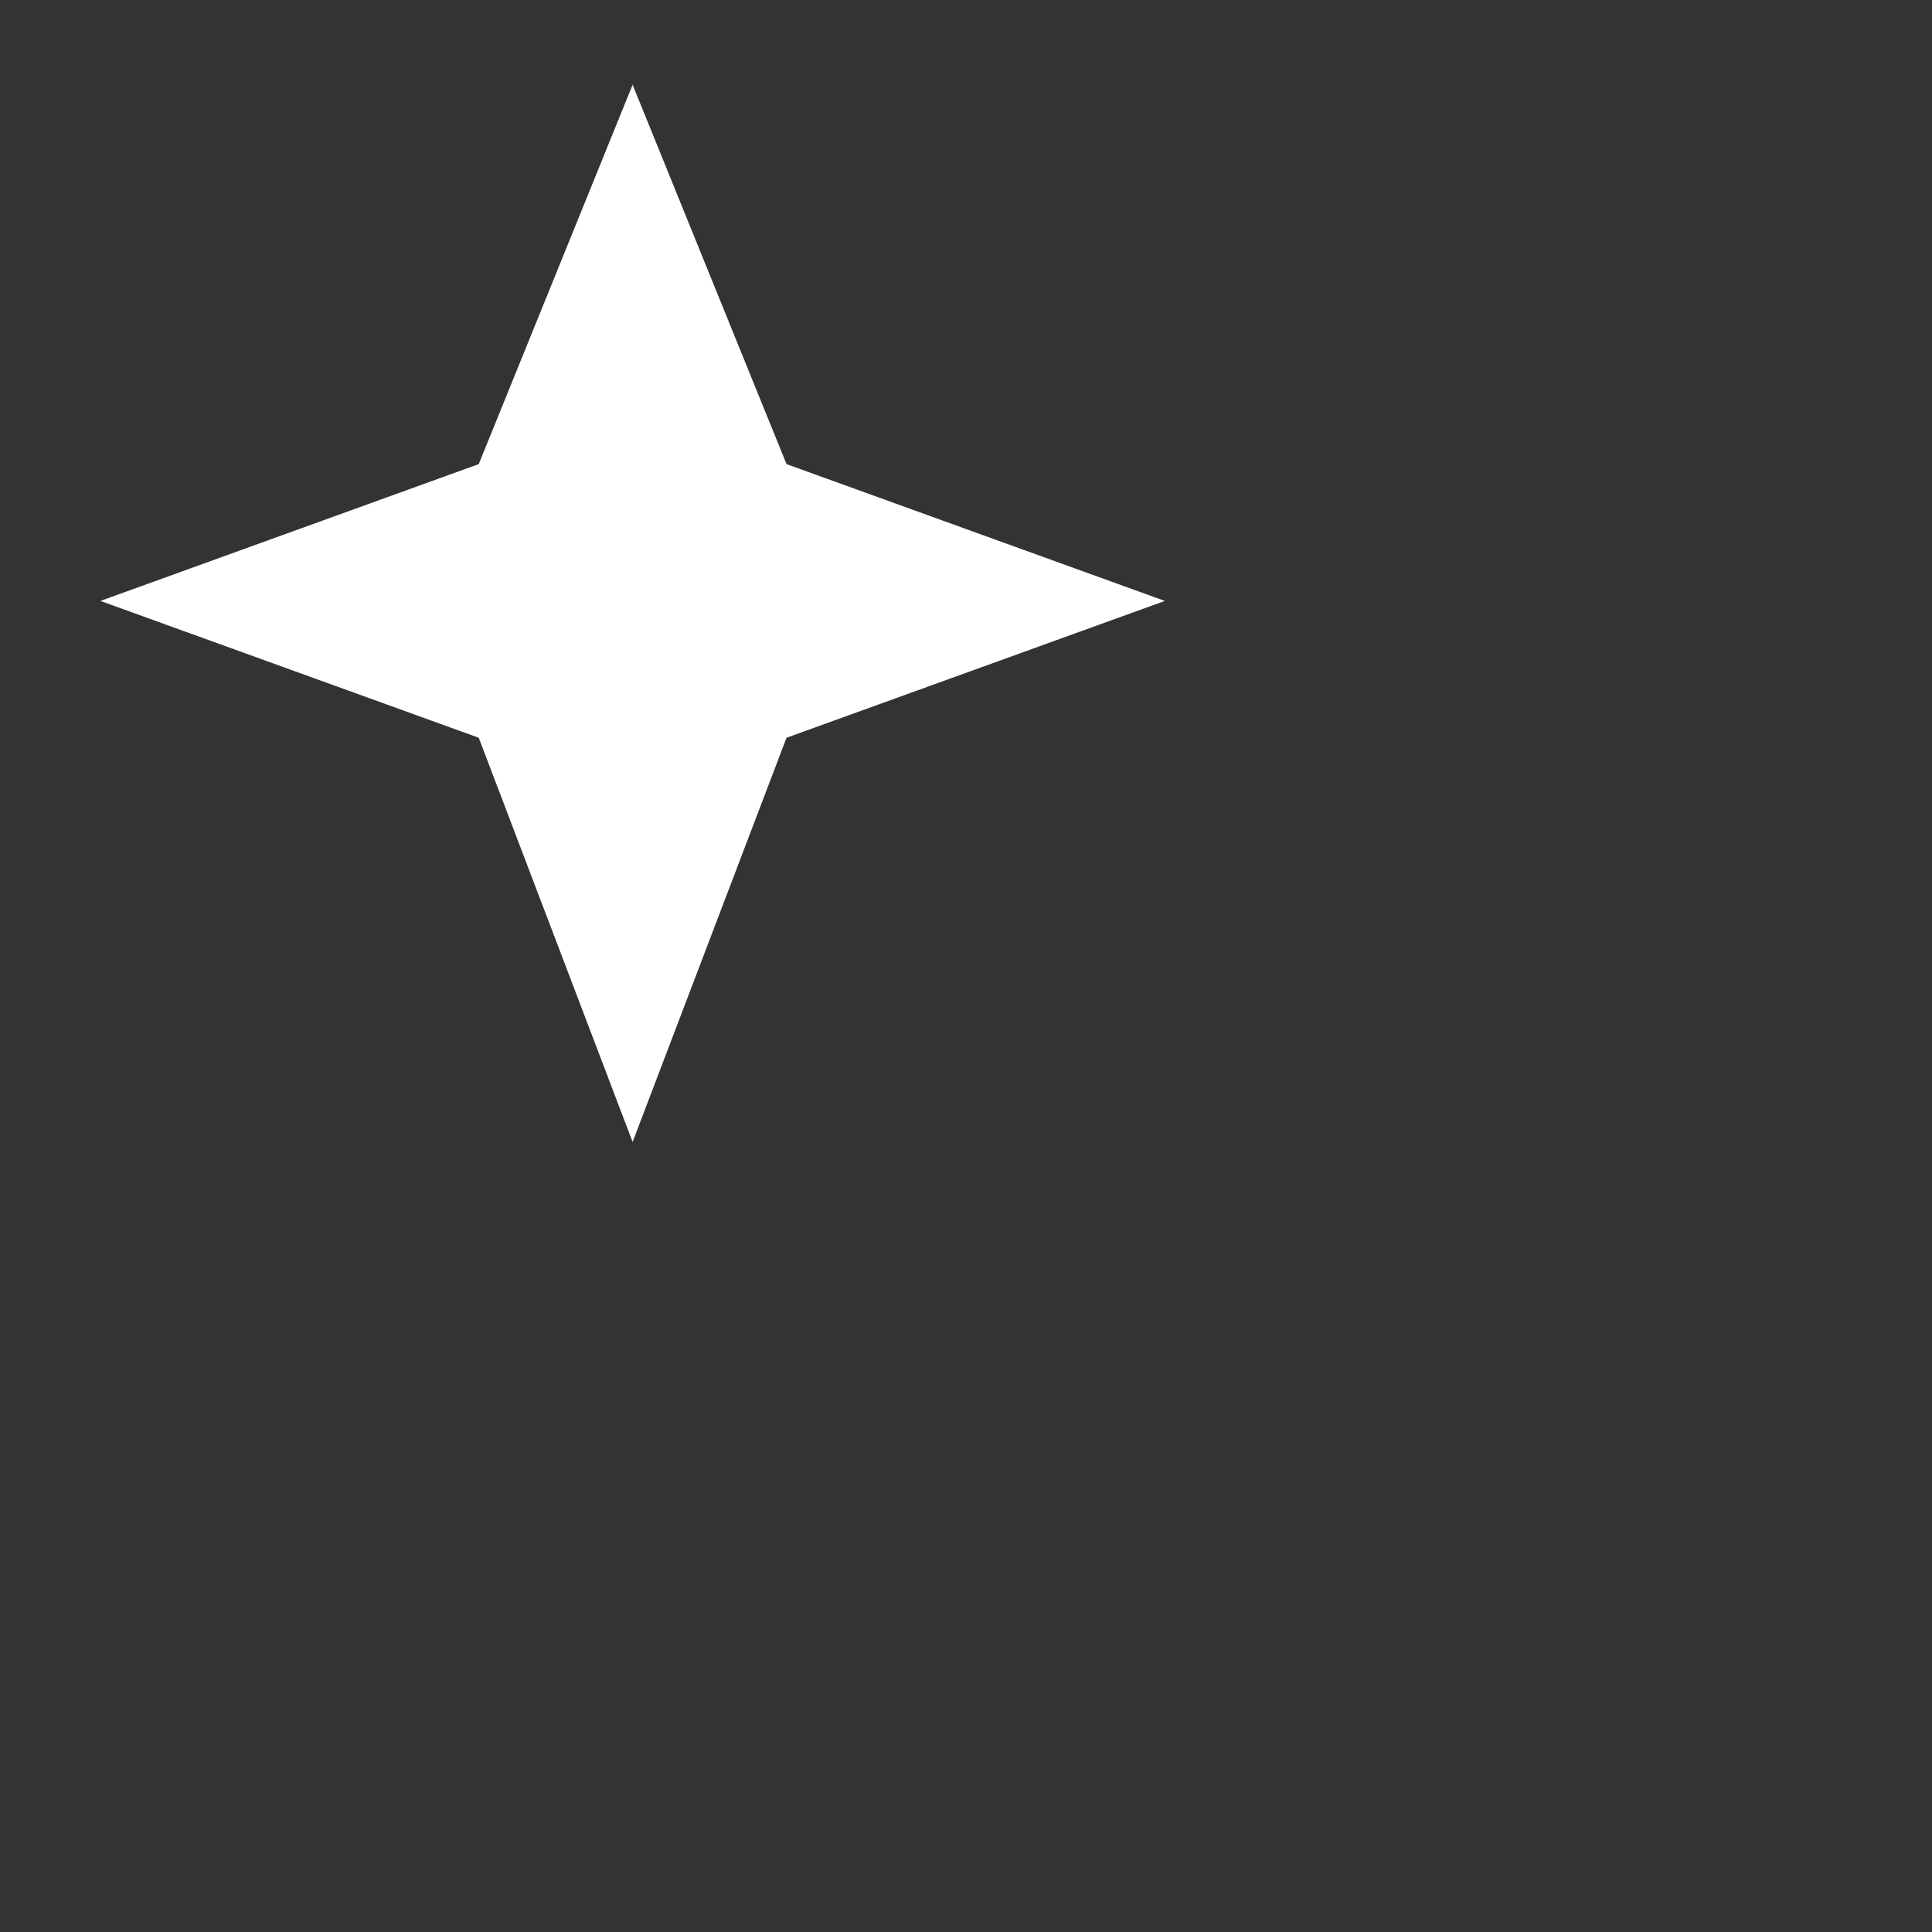 <?xml version="1.0" encoding="utf-8"?>
<svg width="50" height="50" xmlns="http://www.w3.org/2000/svg">
  <rect width="100%" height="100%" fill="#333333" stroke="none"/>
  <defs/>
  <path d="M 16.372 2.193 L 20.355 12.011 L 30.146 15.552 L 20.355 19.093 L 16.372 29.554 L 16.372 2.193 Z M 12.39 19.093 L 2.599 15.552 L 12.39 12.011 L 16.372 2.193 L 16.372 29.553 L 12.39 19.093 Z" fill="#fff"/>
</svg>